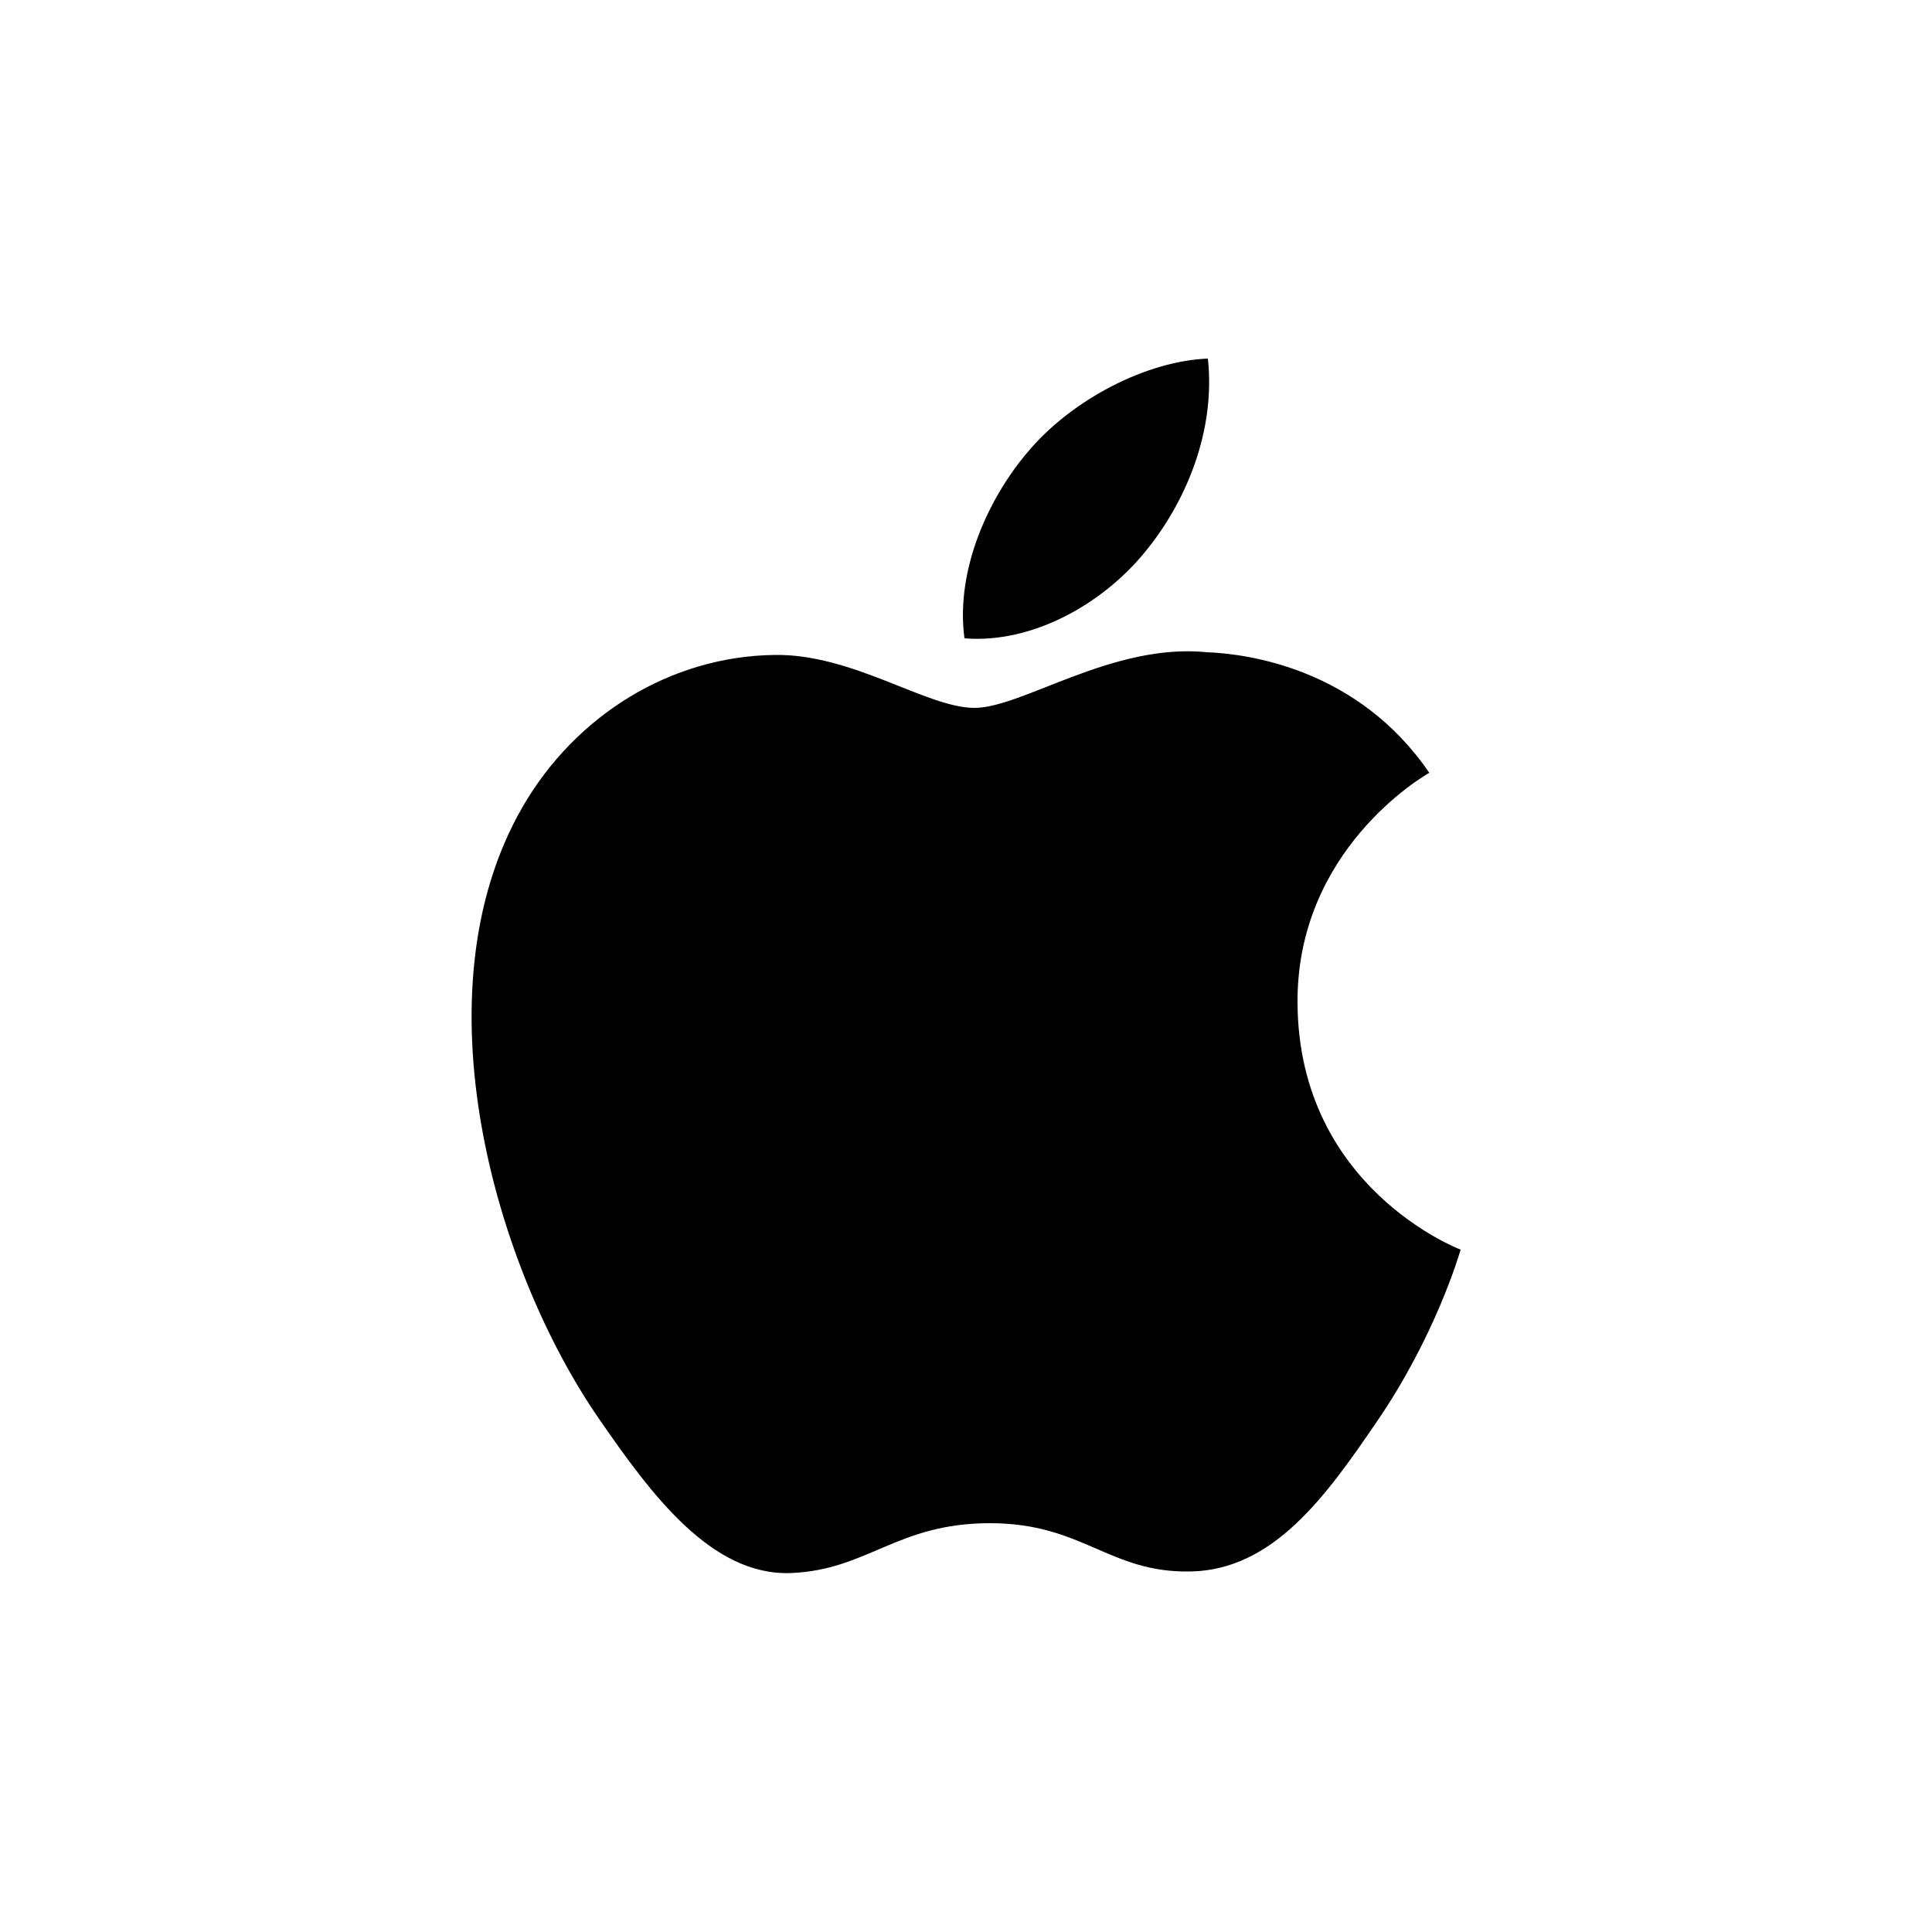 <?xml version="1.0" encoding="utf-8"?>
<!-- Generator: Adobe Illustrator 24.3.0, SVG Export Plug-In . SVG Version: 6.00 Build 0)  -->
<svg version="1.1" id="layer" xmlns="http://www.w3.org/2000/svg" xmlns:xlink="http://www.w3.org/1999/xlink" x="0px" y="0px"
	 viewBox="0 0 500 500" style="enable-background:new 0 0 500 500;" xml:space="preserve">
<g>
	<path d="M335.8,259.8c0.4,47.6,41.7,63.4,42.2,63.6c-0.3,1.1-6.6,22.6-21.8,44.7c-13.1,19.2-26.7,38.2-48.1,38.6
		c-21.1,0.4-27.8-12.5-51.9-12.5c-24.1,0-31.6,12.1-51.5,12.9c-20.7,0.8-36.4-20.7-49.6-39.8c-27-39-47.6-110.3-19.9-158.4
		c13.8-23.9,38.4-39,65.1-39.4c20.3-0.4,39.5,13.7,51.9,13.7c12.4,0,35.7-16.9,60.2-14.4c10.3,0.4,39,4.1,57.5,31.2
		C368.3,200.9,335.4,220.1,335.8,259.8 M296.2,143c11-13.3,18.4-31.8,16.4-50.2c-15.8,0.6-35,10.5-46.3,23.8
		c-10.2,11.8-19.1,30.6-16.7,48.6C267.2,166.6,285.3,156.3,296.2,143"/>
</g>
</svg>
